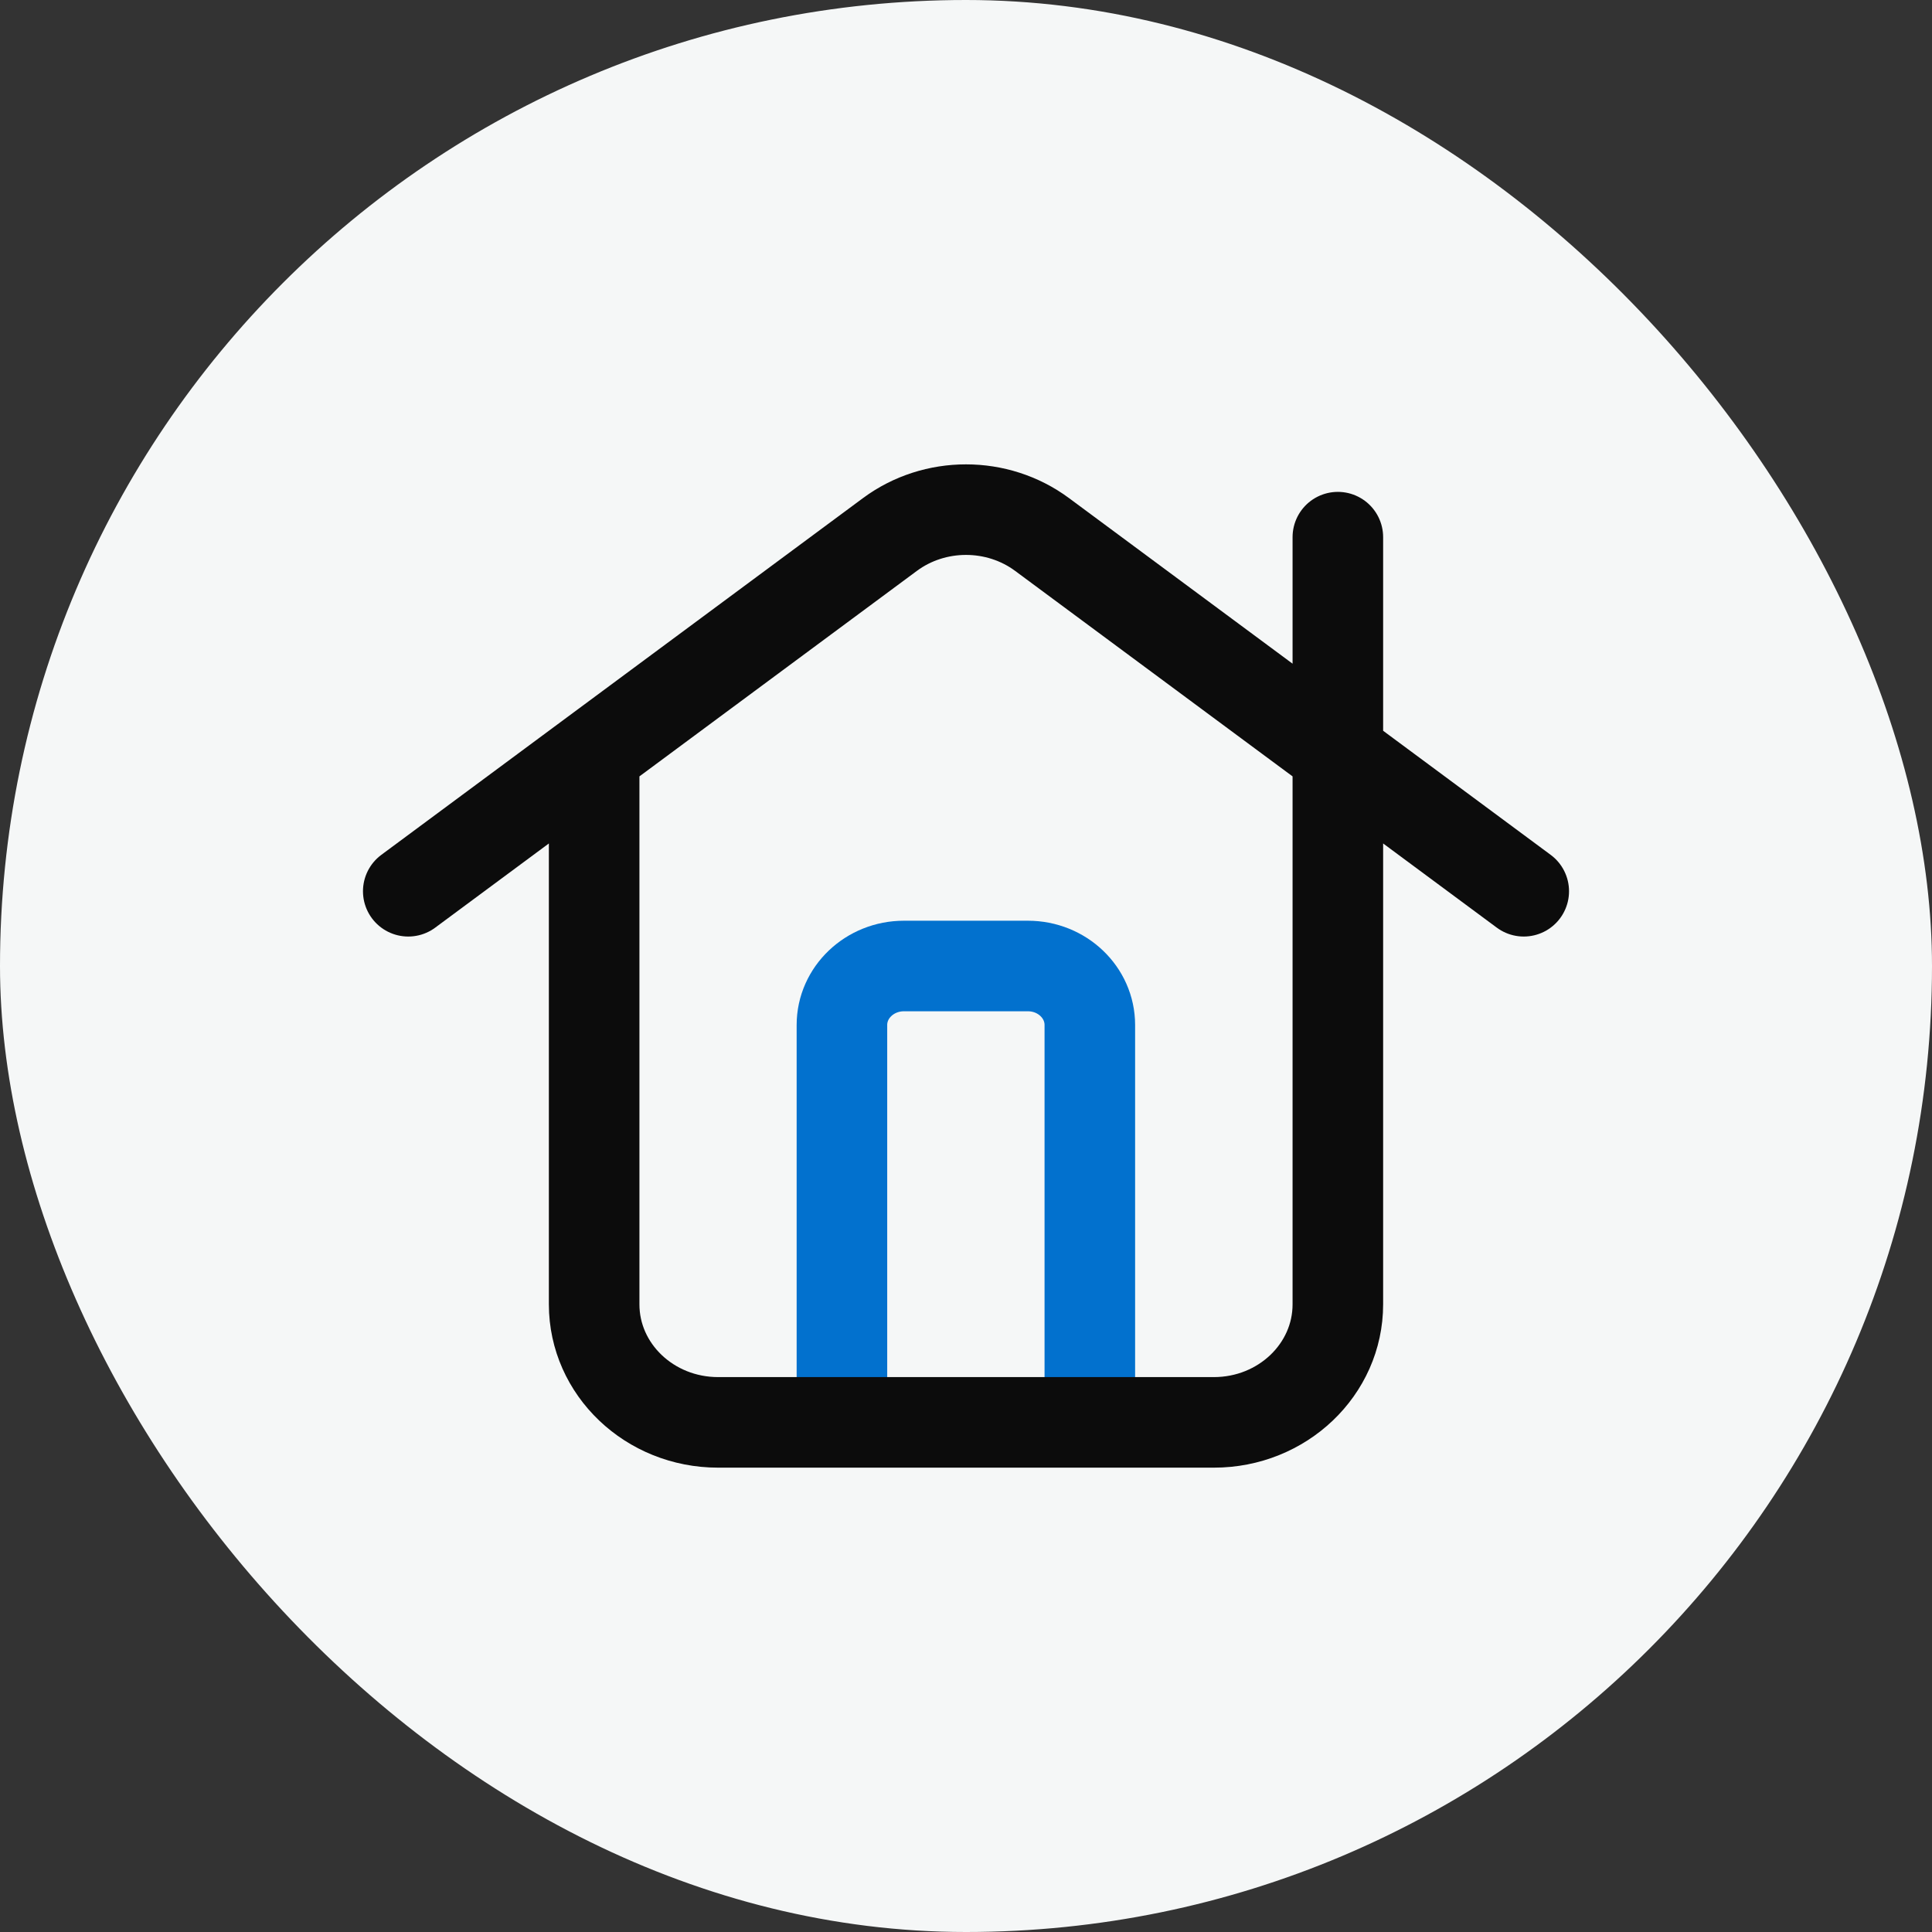 <?xml version="1.0" encoding="UTF-8"?> <svg xmlns="http://www.w3.org/2000/svg" width="32" height="32" viewBox="0 0 32 32" fill="none"><rect x="0" y="0" width="32" height="32" fill="#333333" stroke="none"/><rect width="32" height="32" rx="16" fill="#F5F7F7"></rect><path d="M13.945 22.842V16.977C13.945 16.438 14.405 16 14.972 16H17.025C17.592 16 18.051 16.438 18.051 16.977V22.842" stroke="#0271CE" stroke-width="1.5" stroke-linecap="round"></path><path d="M6.762 14.762L14.74 8.853C15.481 8.304 16.519 8.304 17.26 8.853L25.238 14.762M9.841 12.481V21.604C9.841 22.683 10.76 23.559 11.894 23.559H12.924H19.079H20.106C21.24 23.559 22.159 22.683 22.159 21.604V8.897" stroke="#0C0C0C" stroke-width="1.5" stroke-linecap="round"></path></svg> 